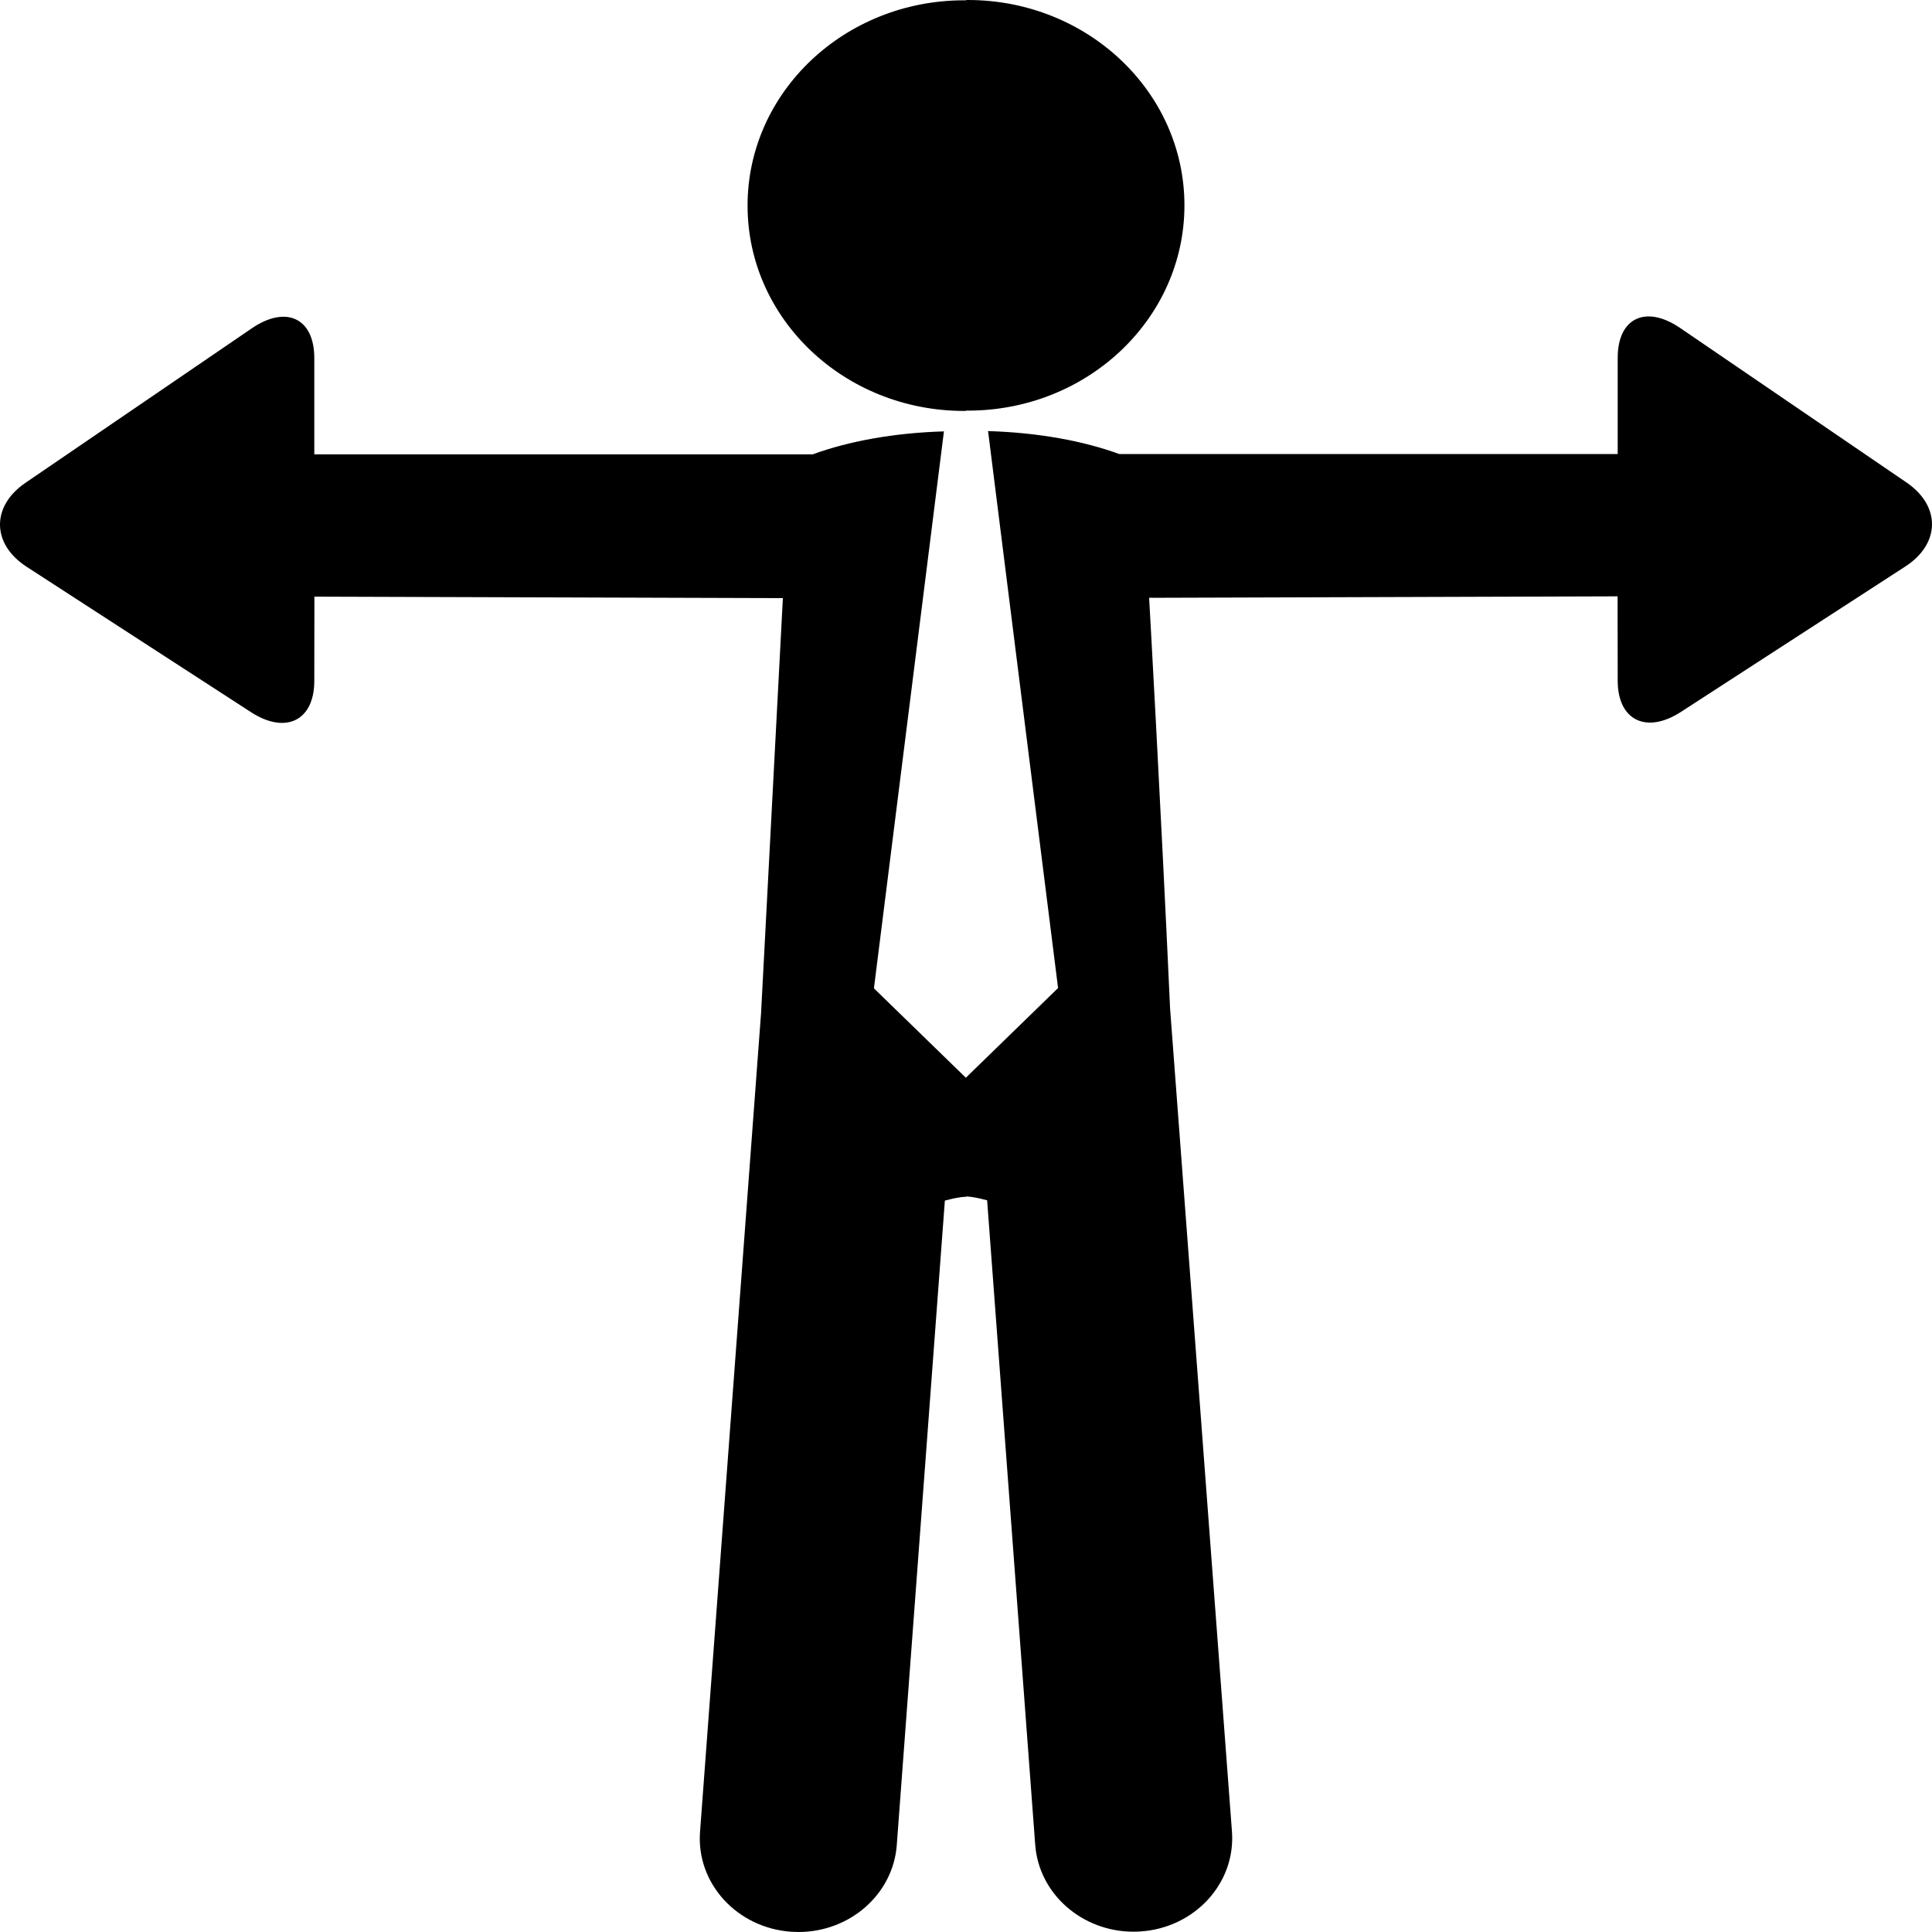 <?xml version="1.0" encoding="iso-8859-1"?>
<!-- Generator: Adobe Illustrator 16.0.0, SVG Export Plug-In . SVG Version: 6.00 Build 0)  -->
<!DOCTYPE svg PUBLIC "-//W3C//DTD SVG 1.1//EN" "http://www.w3.org/Graphics/SVG/1.1/DTD/svg11.dtd">
<svg version="1.1" id="Capa_1" xmlns="http://www.w3.org/2000/svg" xmlns:xlink="http://www.w3.org/1999/xlink" x="0px" y="0px"
	 width="800.001px" height="800px" viewBox="0 0 800.001 800" style="enable-background:new 0 0 800.001 800;" xml:space="preserve"
	>
<g>
	<g>
		<path d="M399.235,170.16c0.257,0,0.51-0.017,0.766-0.019v-0.126c0.256,0.003,0.509,0.019,0.766,0.019
			c49.54,0,89.682-38.041,89.682-85.017C490.448,38.053,450.306,0,400.766,0c-0.257,0-0.51,0.016-0.766,0.019v0.125
			c-0.256-0.002-0.509-0.019-0.766-0.019c-49.54,0-89.683,38.053-89.683,85.017C309.552,132.118,349.695,170.16,399.235,170.16z"/>
		<path d="M789.454,199.794l-93.709-63.961c-14.232-9.729-25.887-4.2-25.887,12.285v39.892H463.491
			c-14.804-5.396-33.394-8.878-54.354-9.511l28.988,230.622L400,446.206v0.125l-38.126-37.083l28.988-230.623
			c-20.959,0.633-39.55,4.114-54.353,9.512H130.144v-39.893c0-16.485-11.655-22.014-25.888-12.284L10.547,199.92
			c-14.244,9.729-14.016,25.332,0.41,34.722l92.887,60.196c14.415,9.392,26.298,3.581,26.298-12.861l0.045-34.919
			c13.16,0.011,122.821,0.37,193.984,0.61c-0.091,1.424-8.987,171.284-9.033,171.872l-25.271,339.001
			c-1.597,21.339,15.373,39.849,37.839,41.361c0.979,0.063,1.984,0.098,2.942,0.098c21.234,0,39.161-15.594,40.688-35.986
			l19.912-266.866c3.083-0.814,6.076-1.521,8.75-1.579v-0.126c2.674,0.06,5.667,0.766,8.75,1.58l19.91,266.866
			c1.528,20.394,19.457,35.985,40.69,35.985c0.957,0,1.961-0.032,2.941-0.097c22.465-1.515,39.436-20.022,37.838-41.361
			c0,0-25.521-340.133-25.613-340.709c-3.854-84.659-8.6-168.74-8.688-170.164c71.162-0.24,180.824-0.6,193.983-0.61l0.045,34.919
			c0,16.442,11.884,22.252,26.3,12.86l92.887-60.195C803.47,225.127,803.696,209.523,789.454,199.794z"/>
	</g>
</g>
<g>
</g>
<g>
</g>
<g>
</g>
<g>
</g>
<g>
</g>
<g>
</g>
<g>
</g>
<g>
</g>
<g>
</g>
<g>
</g>
<g>
</g>
<g>
</g>
<g>
</g>
<g>
</g>
<g>
</g>
</svg>
